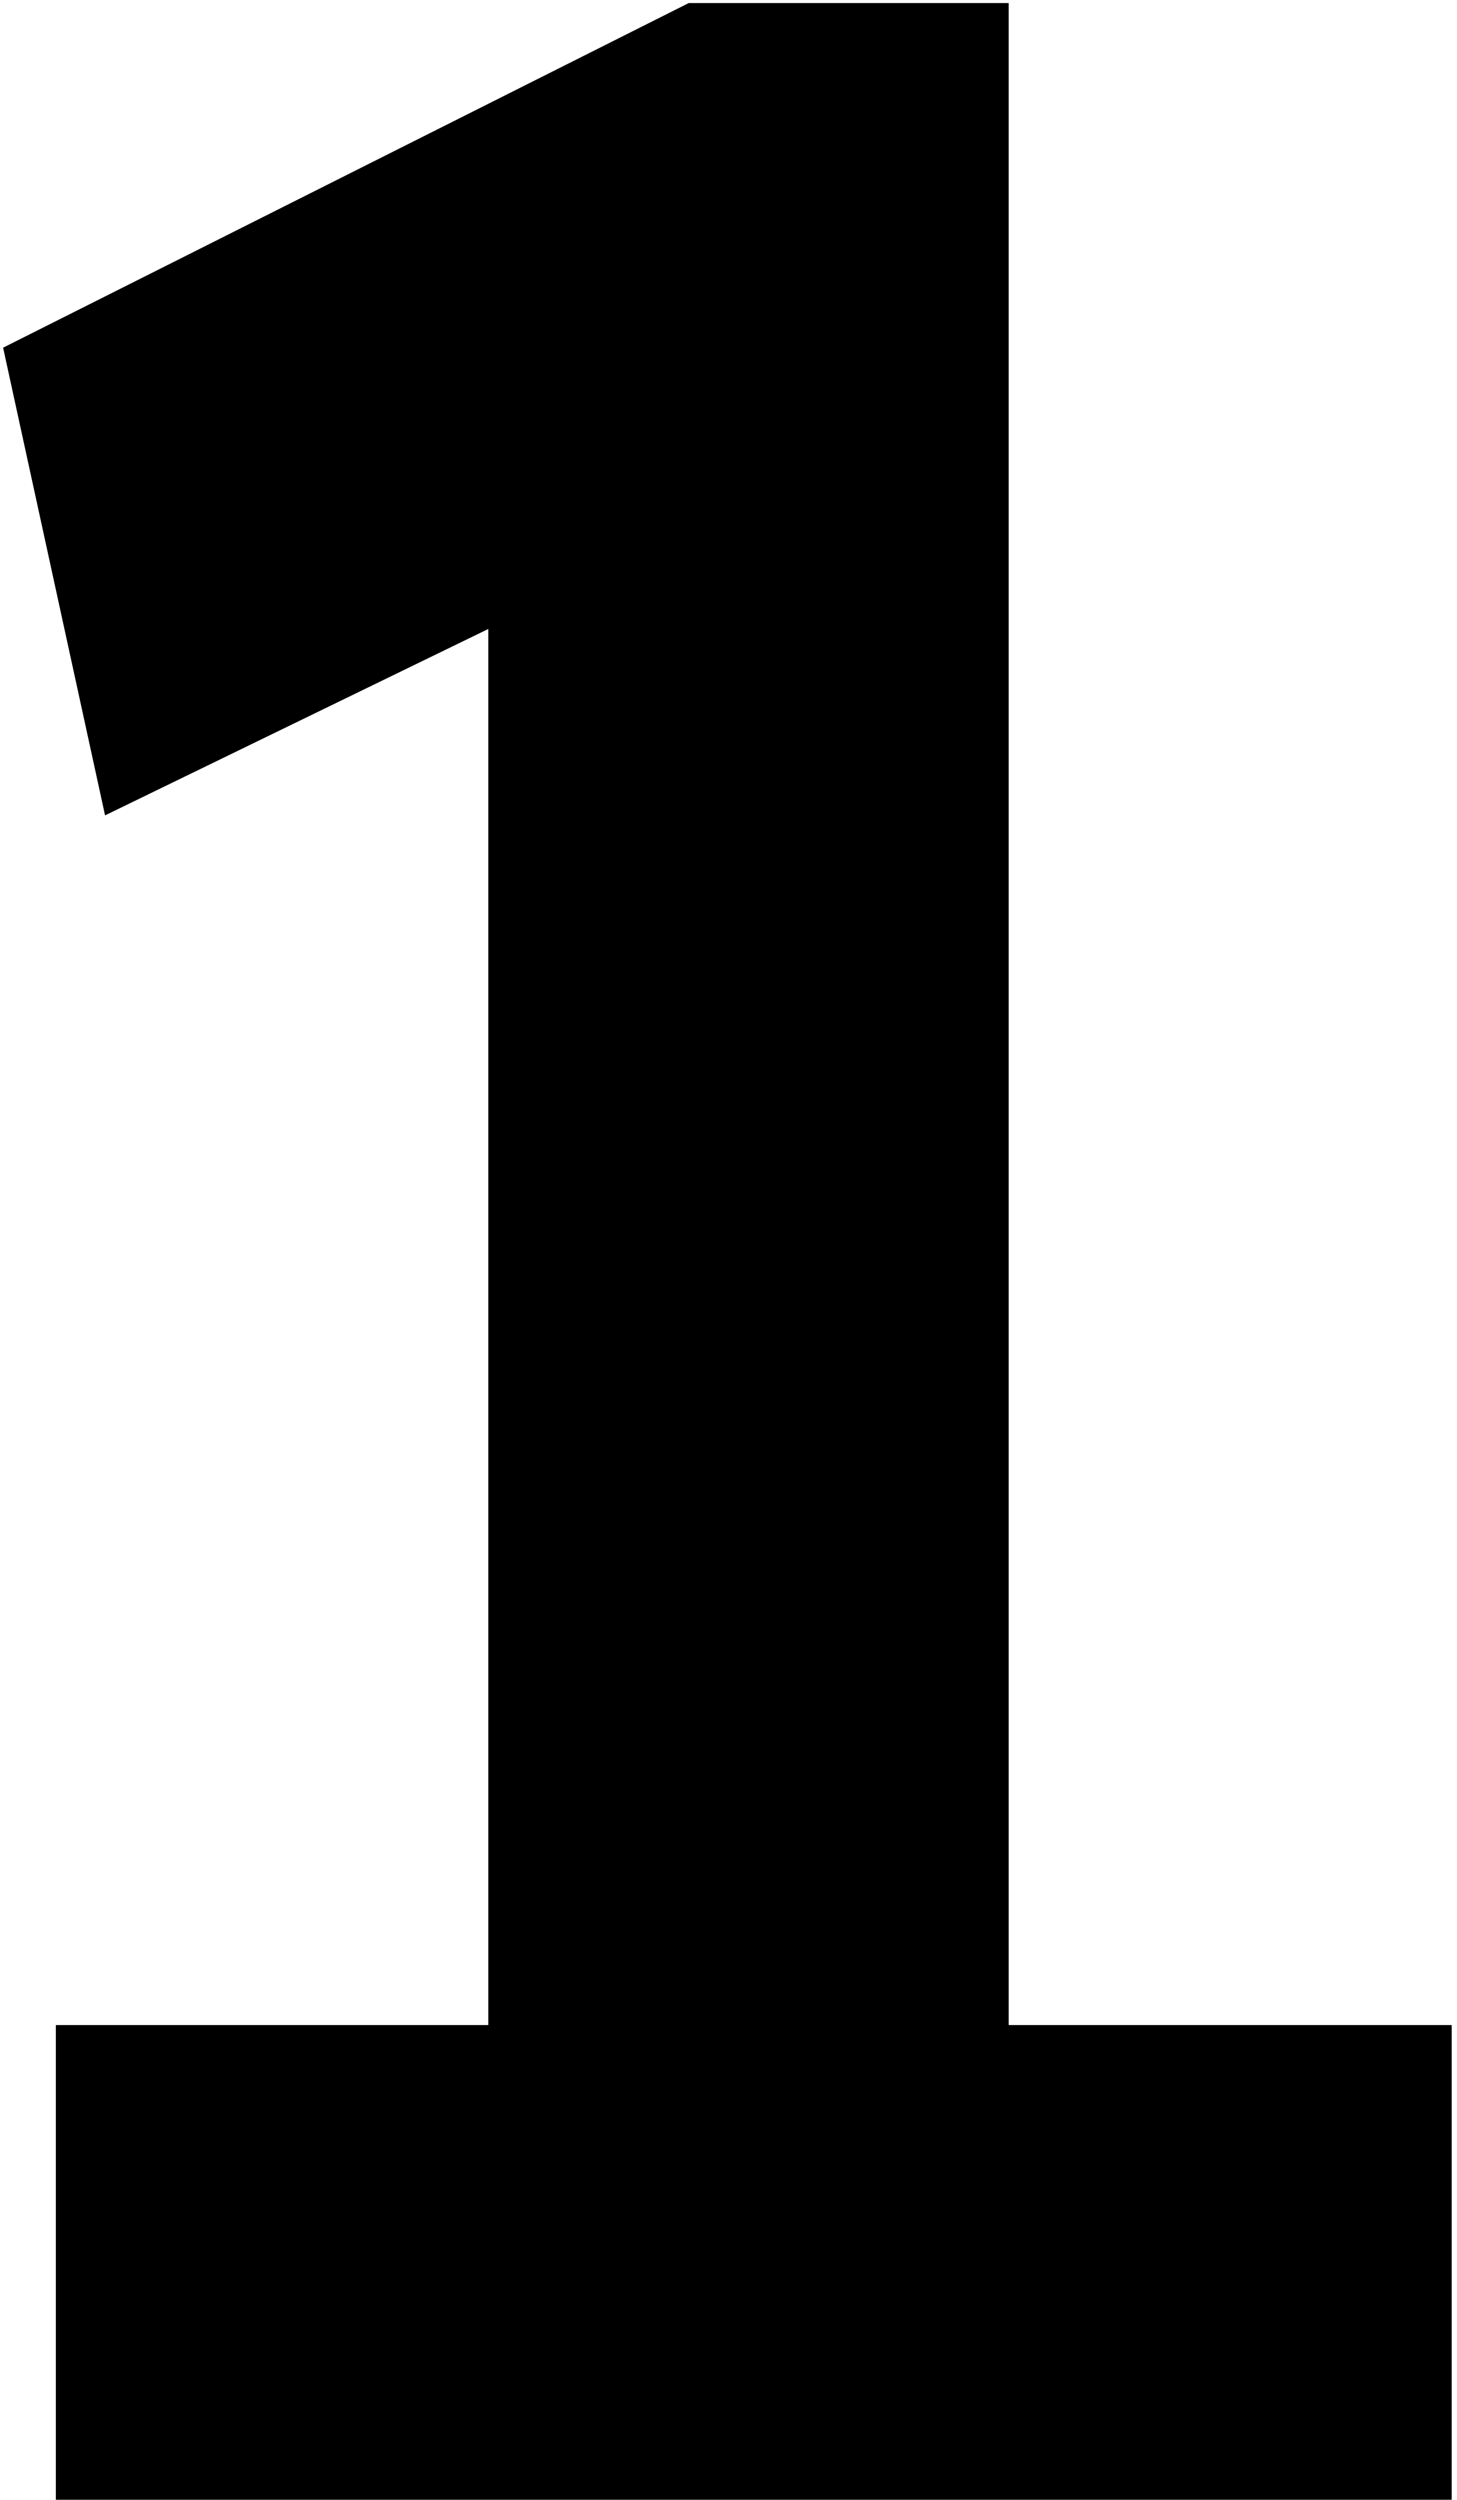 <?xml version="1.0" encoding="UTF-8"?>
<svg xmlns="http://www.w3.org/2000/svg" width="123" height="211" viewBox="0 0 123 211" fill="none">
  <path d="M41.223 196.456V27.863L52.205 47.749L8.869 68.824L0.262 29.347L58.142 0.258H85.152V196.456H41.223ZM4.714 211V170.929H122.551V211H4.714Z" fill="black"></path>
</svg>
